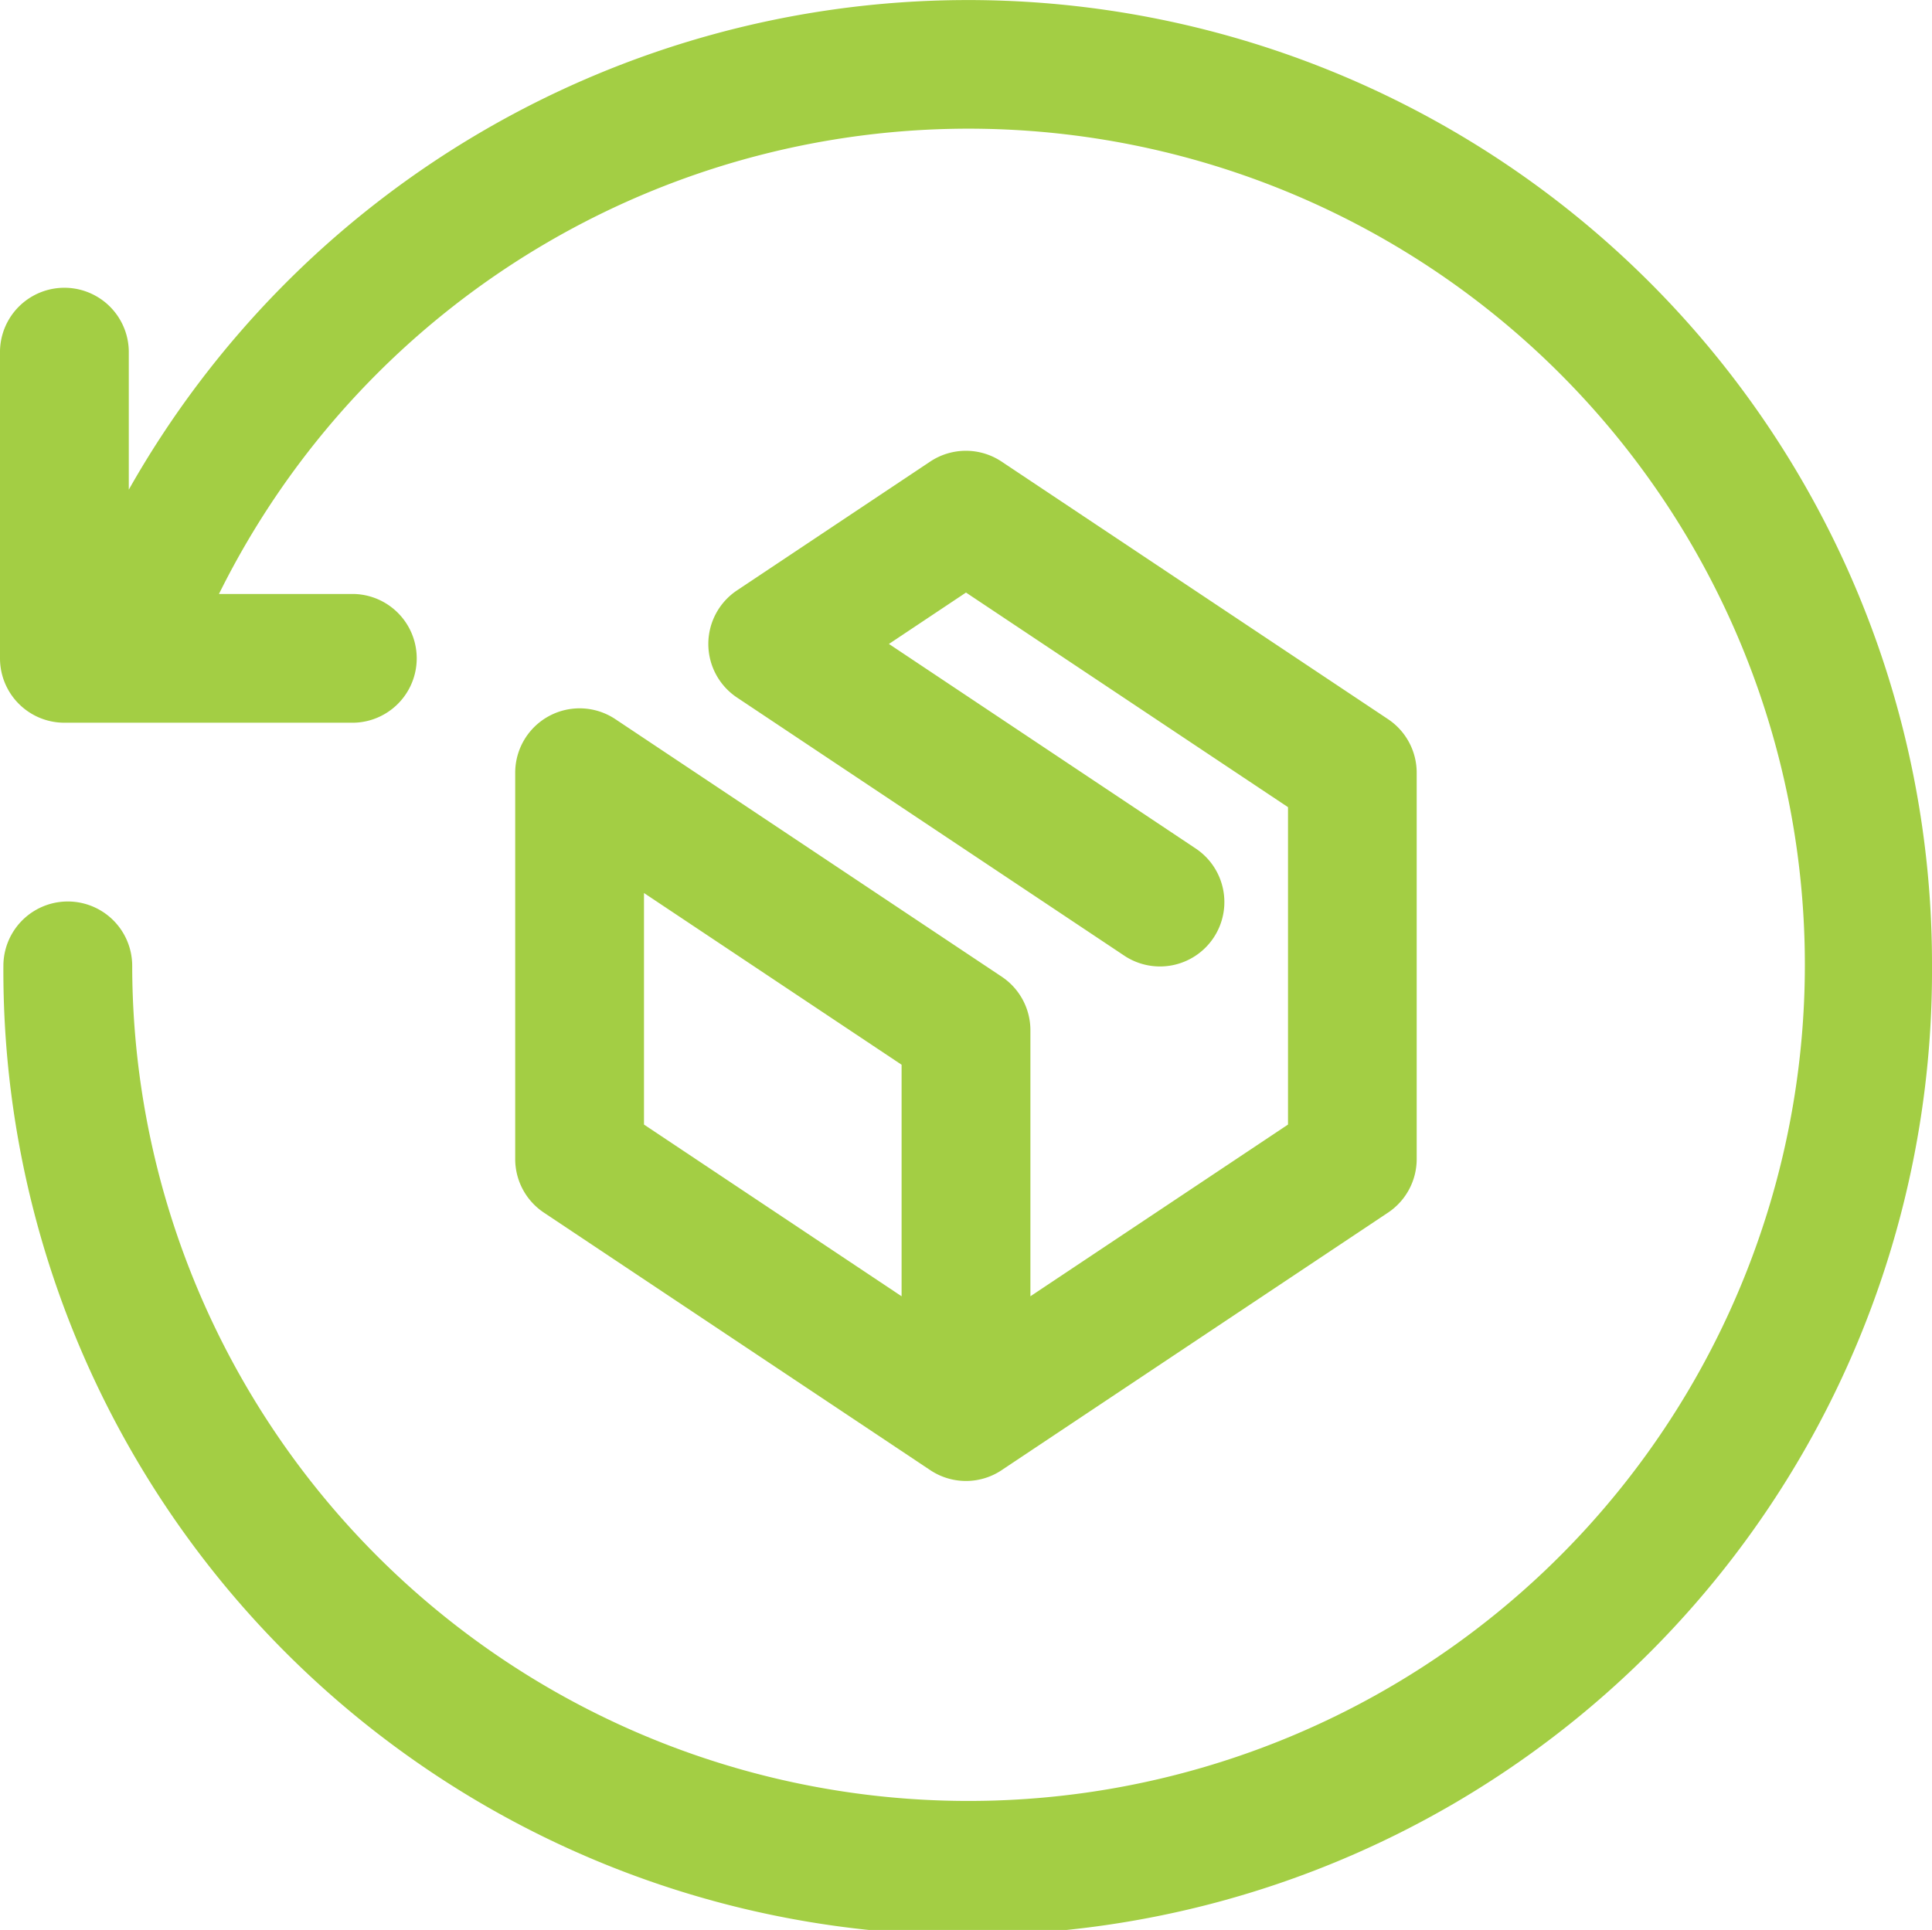 <svg id="Layer_2" data-name="Layer 2" xmlns="http://www.w3.org/2000/svg" width="72.352" height="72.292" viewBox="0 0 72.352 72.292">
  <g id="return_order" data-name="return order" transform="translate(0 0)">
    <path id="return_order-2" data-name="return order" d="M37.514,36.579l-14.47-9.647a2.412,2.412,0,0,0-3.75,2.007v14.47a2.411,2.411,0,0,0,1.074,2.007l14.459,9.64.071.046a2.411,2.411,0,0,0,1.646.338h0a2.483,2.483,0,0,0,.319-.072h0a2.41,2.41,0,0,0,.693-.335l14.424-9.616a2.411,2.411,0,0,0,1.074-2.007V28.939a2.411,2.411,0,0,0-1.074-2.007l-14.47-9.647a2.41,2.41,0,0,0-2.676,0L27.6,22.109a2.412,2.412,0,0,0,0,4.013l14.47,9.647a2.412,2.412,0,1,0,2.676-4.013L33.29,24.115l2.886-1.925,12.059,8.039V42.118L38.588,48.55V38.586a2.411,2.411,0,0,0-1.074-2.007ZM33.764,48.55l-9.647-6.432V33.445l9.647,6.432ZM72.352,36.174a36.113,36.113,0,1,1-72.225,0,2.412,2.412,0,0,1,4.824,0A31.32,31.32,0,1,0,8.2,22.243h5.043a2.412,2.412,0,0,1,0,4.823H2.412A2.412,2.412,0,0,1,0,24.655V13.136a2.412,2.412,0,0,1,4.823,0v5.2A36.1,36.1,0,0,1,72.352,36.174Z" transform="translate(0 0.006)" fill="#a3ce44"/>
  </g>
</svg>
